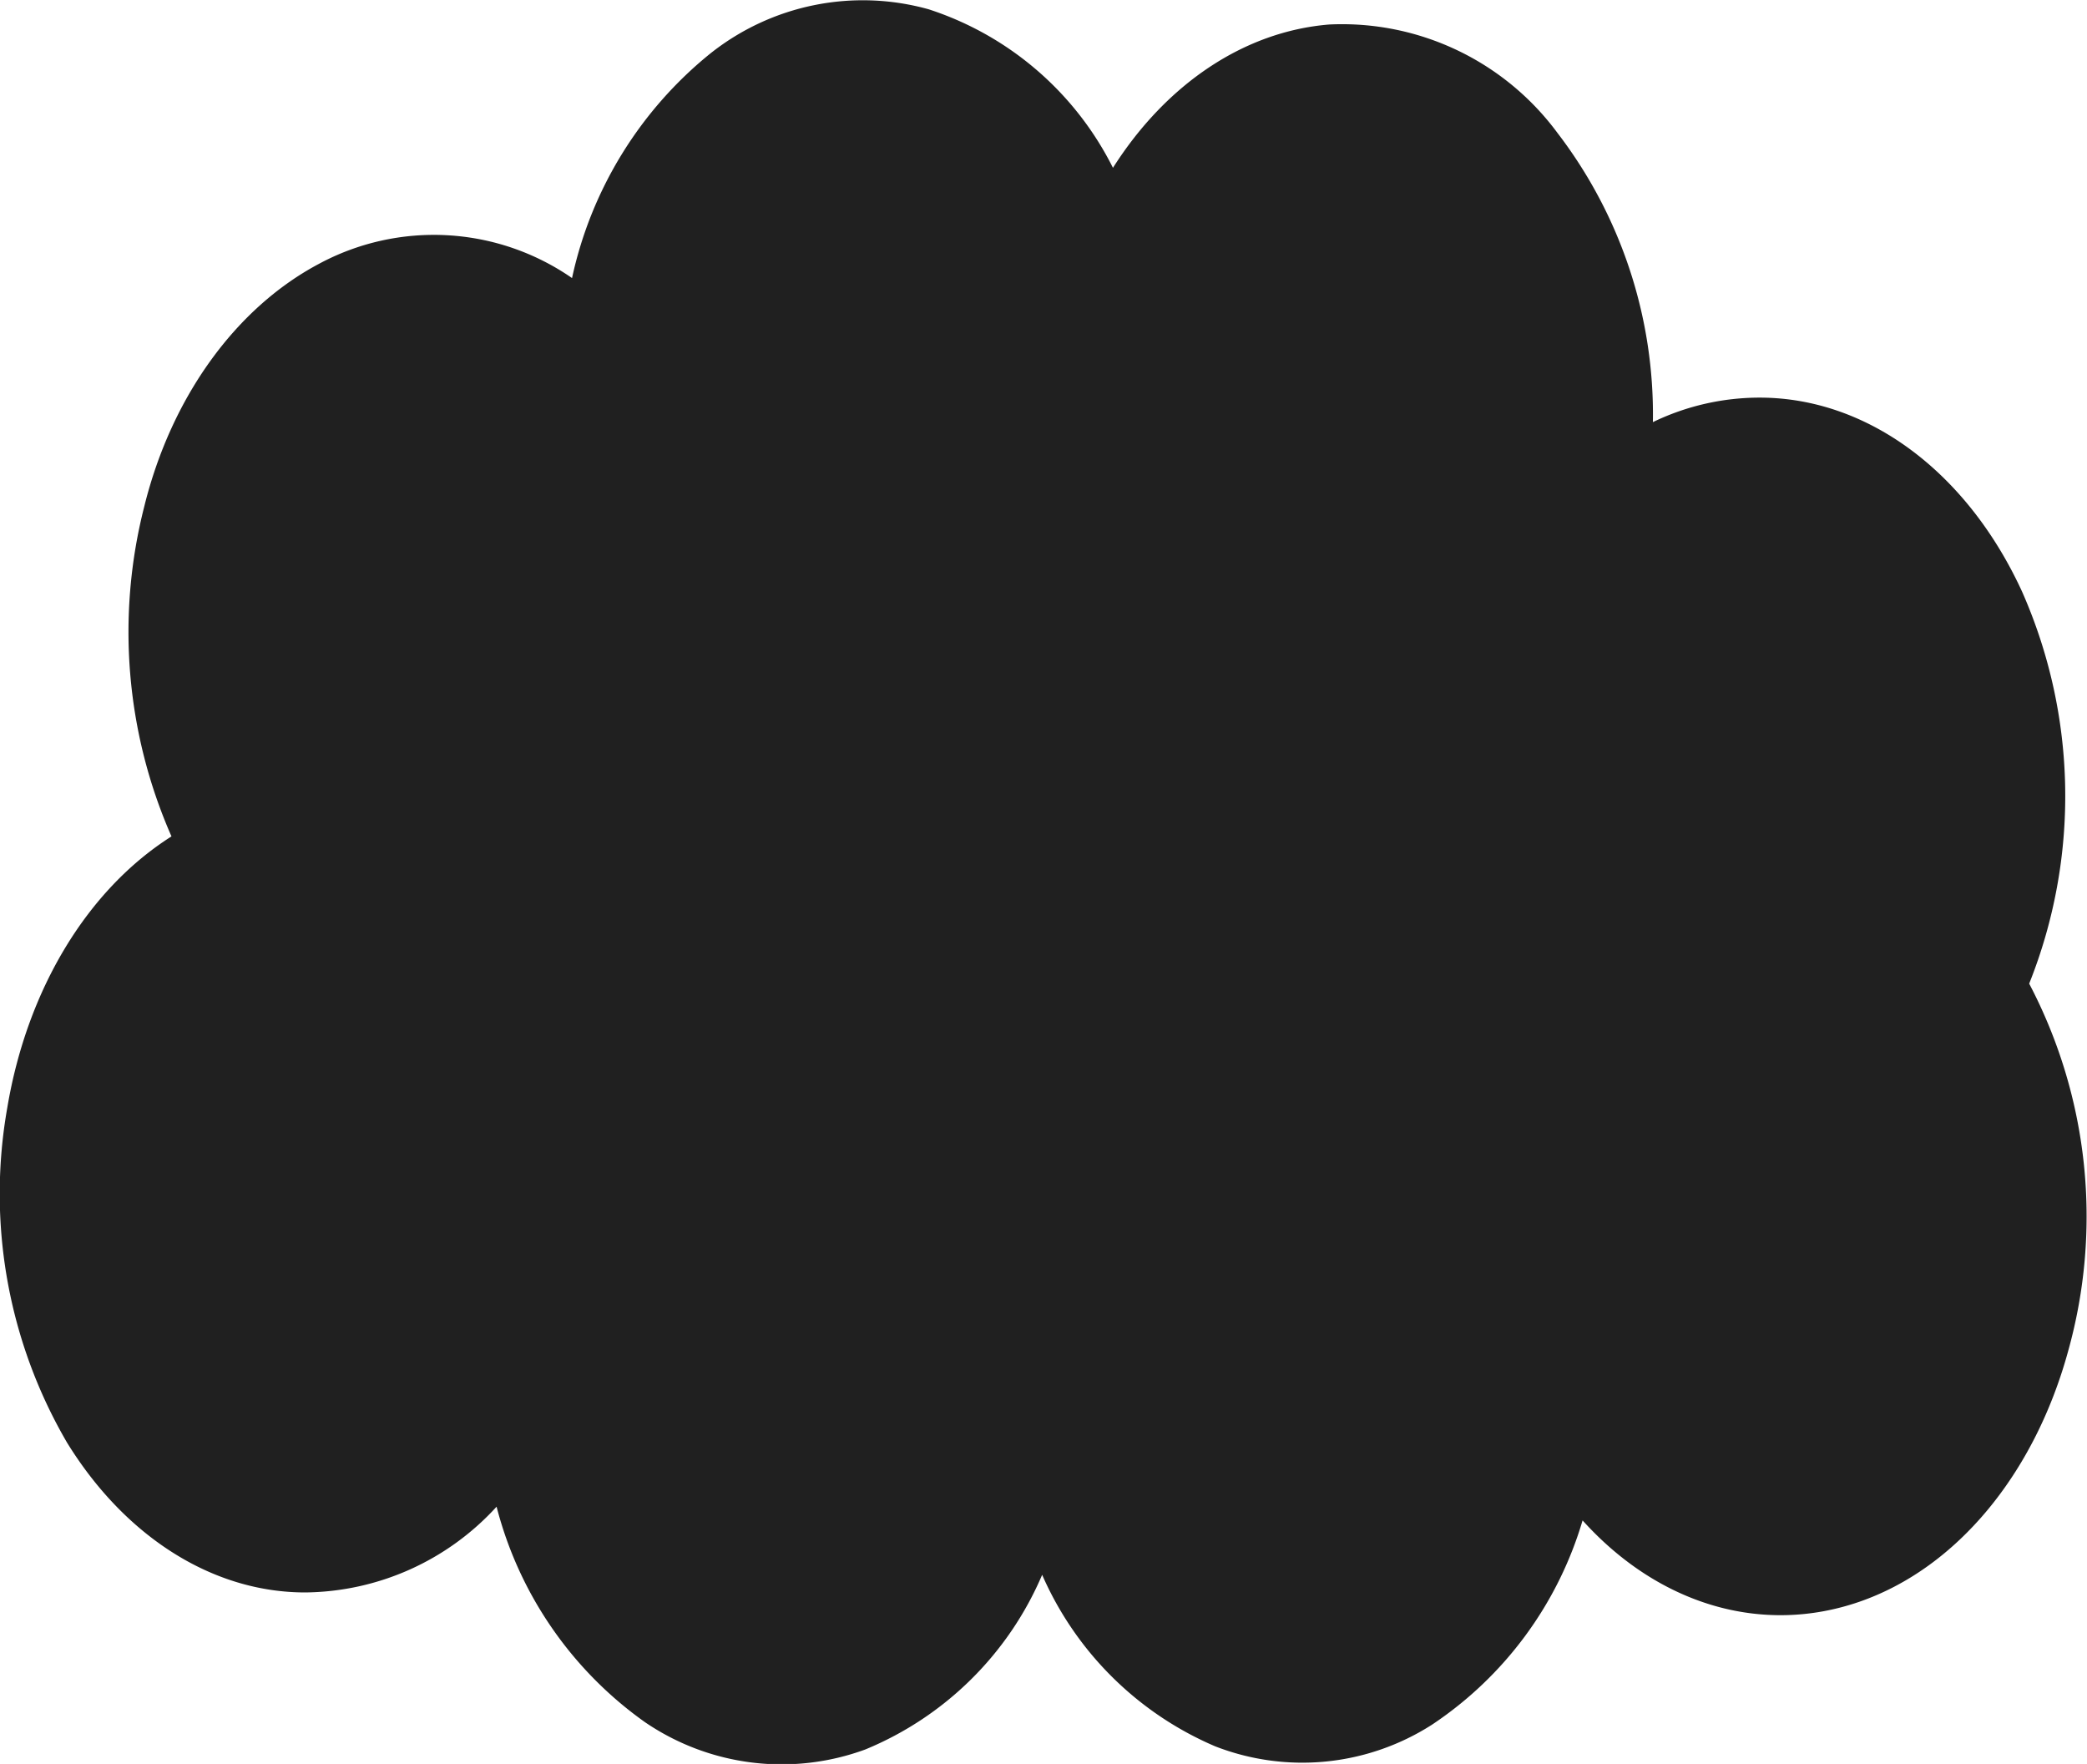 <svg xmlns:xlink="http://www.w3.org/1999/xlink" aria-hidden="true" data-sanitized-aria-hidden="true" height="72" role="presentation" viewBox="0 0 85.19 72" xmlns="http://www.w3.org/2000/svg" width="85.19"><title>MegaFleece</title><path d="m12.46 65a10.71 10.71 0 0 0 7.81-3.5 15.53 15.53 0 0 0 6.05 8.79 9.9 9.9 0 0 0 9 1.12 13.39 13.39 0 0 0 7.22-7.13 13.49 13.49 0 0 0 7.06 7 9.81 9.81 0 0 0 8.85-.88 15.18 15.18 0 0 0 6.15-8.34c3.12 3.46 7.34 4.69 11.3 3.32s7.14-5.2 8.52-10.23a20.43 20.43 0 0 0 -1.59-15 20.64 20.64 0 0 0 -.29-16c-2.25-4.9-6.31-7.91-10.69-7.92a10 10 0 0 0 -4.38 1 18.89 18.89 0 0 0 -3.9-11.81 10.93 10.93 0 0 0 -9.31-4.42c-3.44.28-6.63 2.39-8.83 5.85a12.85 12.85 0 0 0 -7.52-6.47 10 10 0 0 0 -8.91 1.8 16.18 16.18 0 0 0 -5.65 9.17 9.9 9.9 0 0 0 -10.35-.57c-3.36 1.79-6 5.4-7.11 9.89a20.7 20.7 0 0 0 1.11 13.47c-3.44 2.18-5.89 6.25-6.7 11.06a20.15 20.15 0 0 0 2.44 13.69c2.37 3.84 5.94 6.11 9.72 6.11z" fill="#202020"></path></svg>